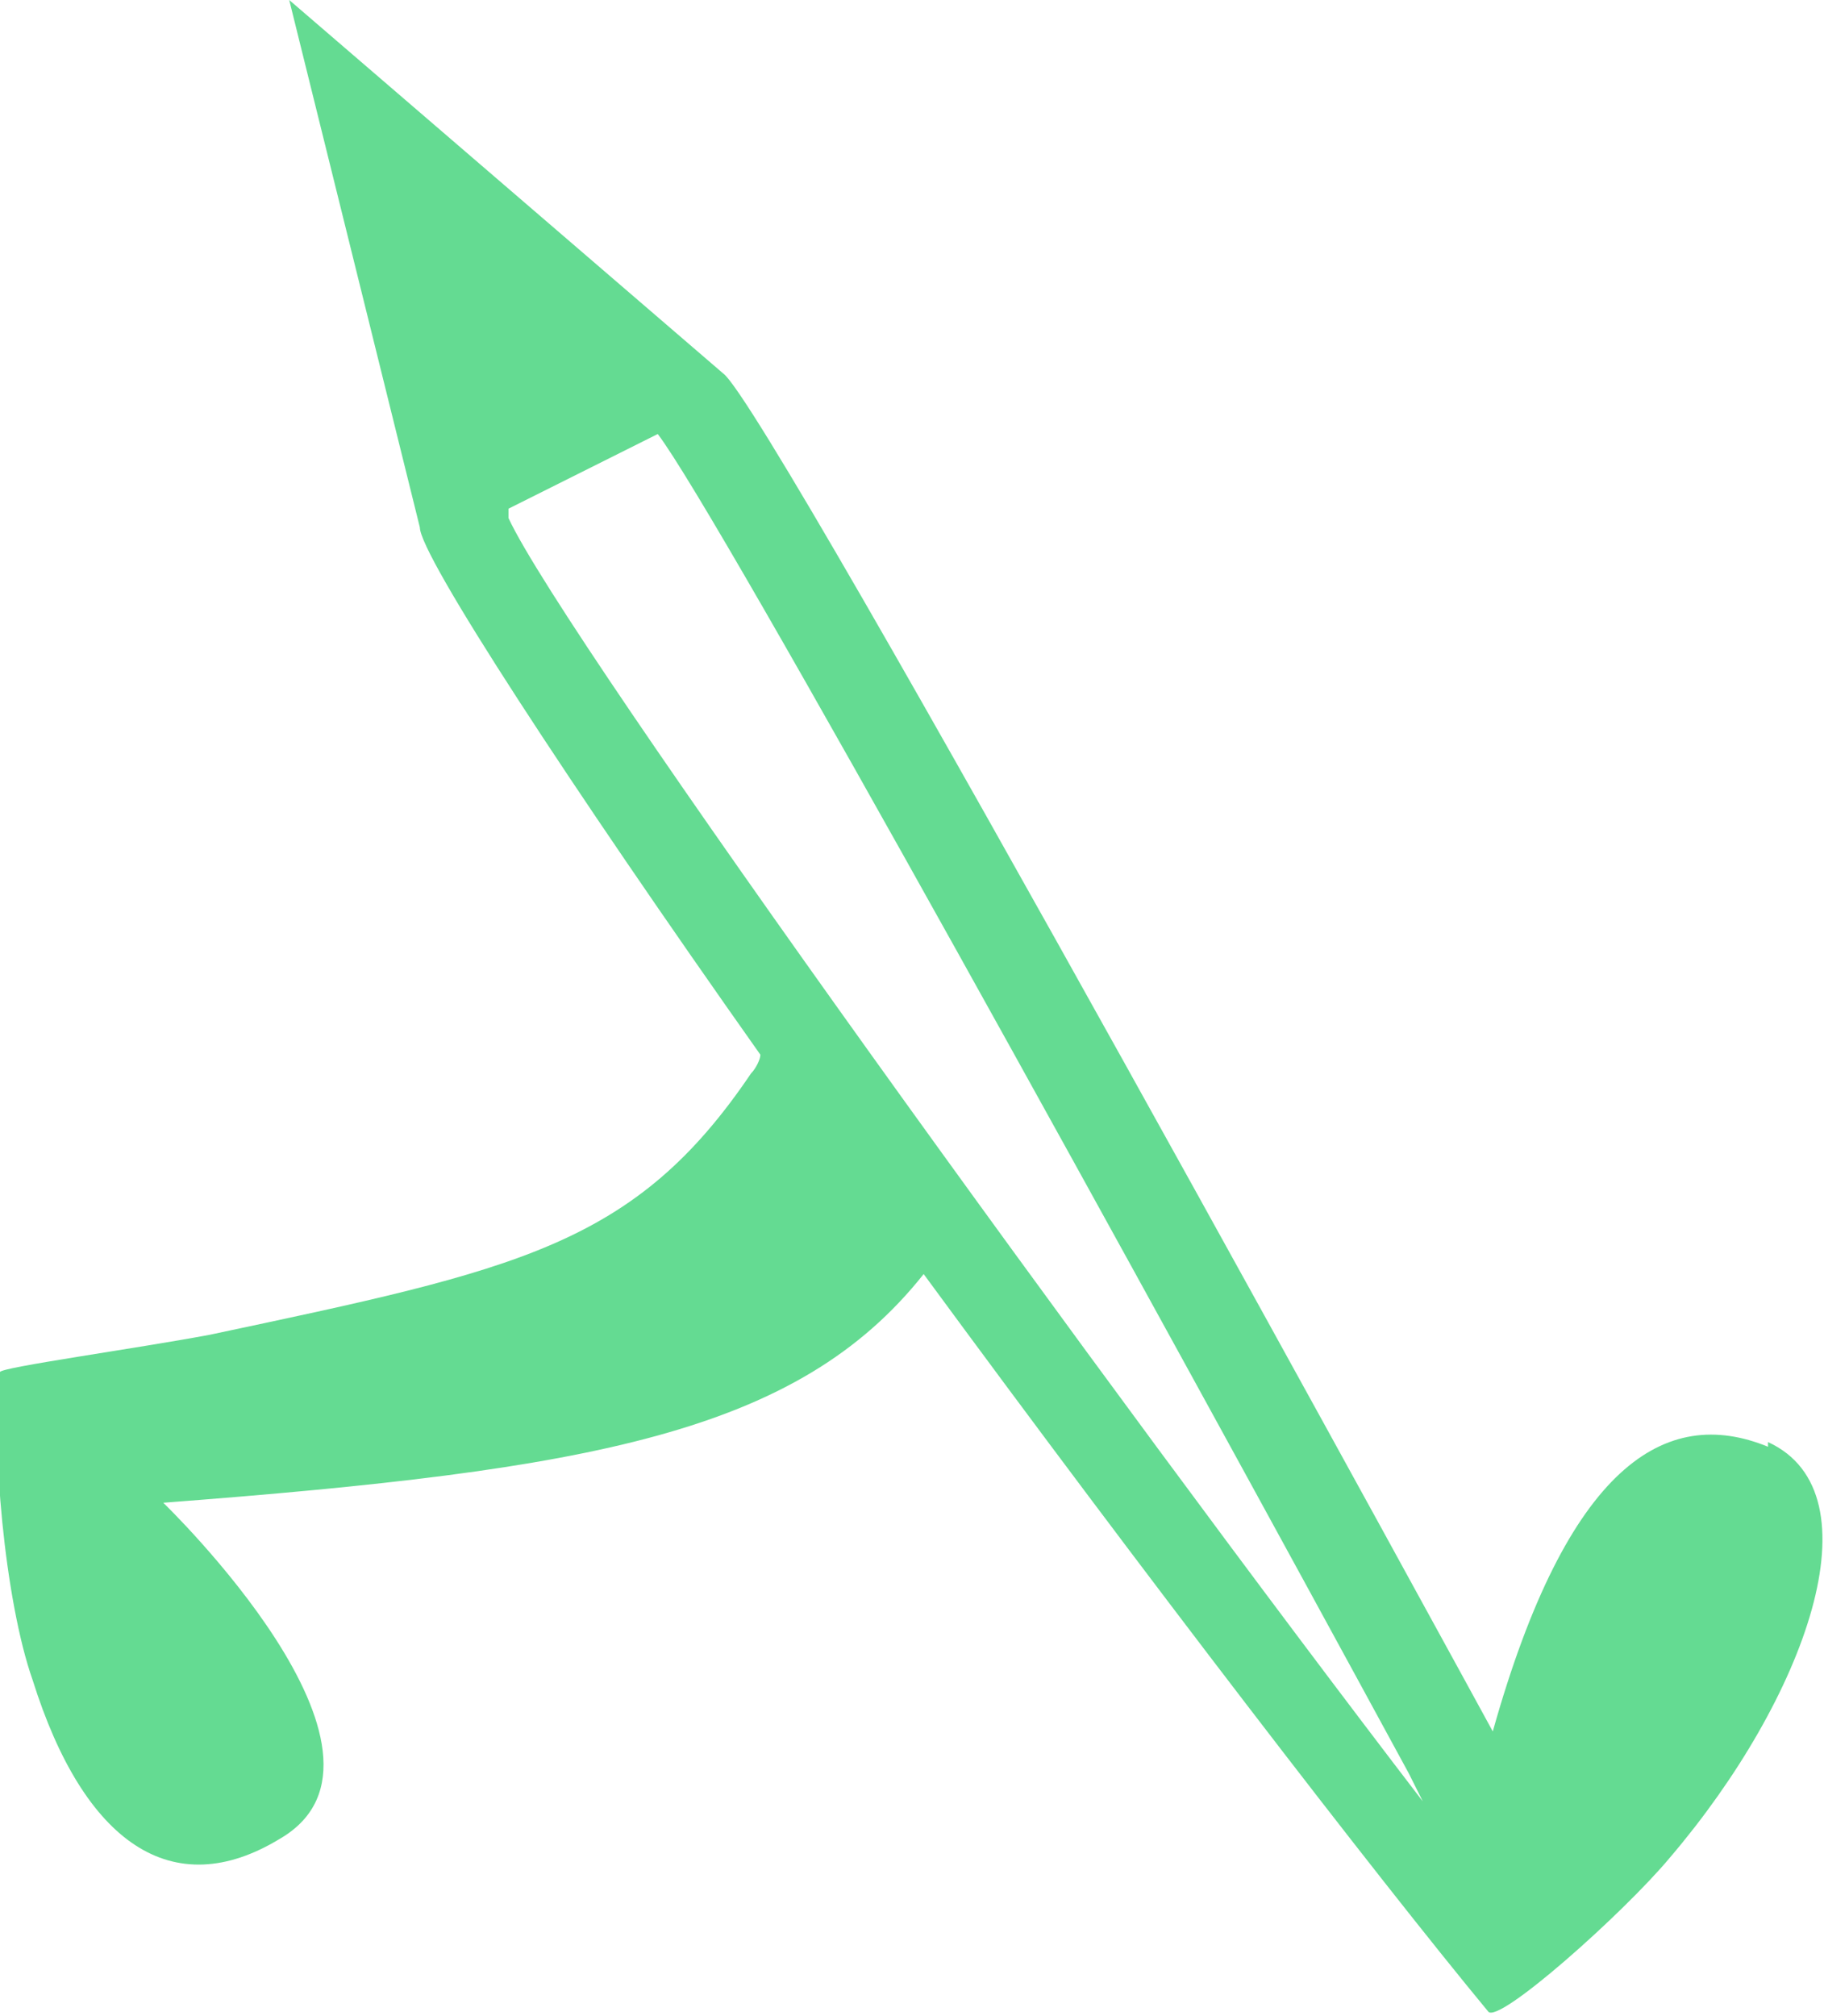 <?xml version="1.0" encoding="UTF-8"?>
<svg id="_レイヤー_1" xmlns="http://www.w3.org/2000/svg" version="1.1" viewBox="0 0 39.1 43.2">
  <!-- Generator: Adobe Illustrator 29.1.0, SVG Export Plug-In . SVG Version: 2.1.0 Build 142)  -->
  <defs>
    <style>
      .st0 {
        fill: #64db92;
      }
    </style>
  </defs>
  <path class="st0" d="M37.9,31c-2.2-.9-4.3.4-5.9,6.1,0,0-15.5-28.4-16.5-29.1L6.2,0l2.8,11.3c0,.6,3.2,5.5,7.3,11.3,0,.1-.1.3-.2.4-2.5,3.7-5,4.2-11.6,5.6C2.9,28.9,0,29.3,0,29.4c-.2,1.5.1,4.9.7,6.6,1.1,3.5,3,4.8,5.3,3.4,3.1-1.8-2.5-7.2-2.5-7.2,9.2-.7,13.6-1.5,16.3-4.9,4.7,6.4,9.7,12.9,12.1,15.8.2.3,2.9-2.1,3.9-3.3,2.9-3.4,4.5-7.8,2.1-8.9h0ZM10.9,11.1v-.2l3.2-1.6c1.3,1.7,10.5,18.4,16.1,28.7l.3.6C23.9,30,12.1,13.7,10.9,11.1Z"/>
</svg>